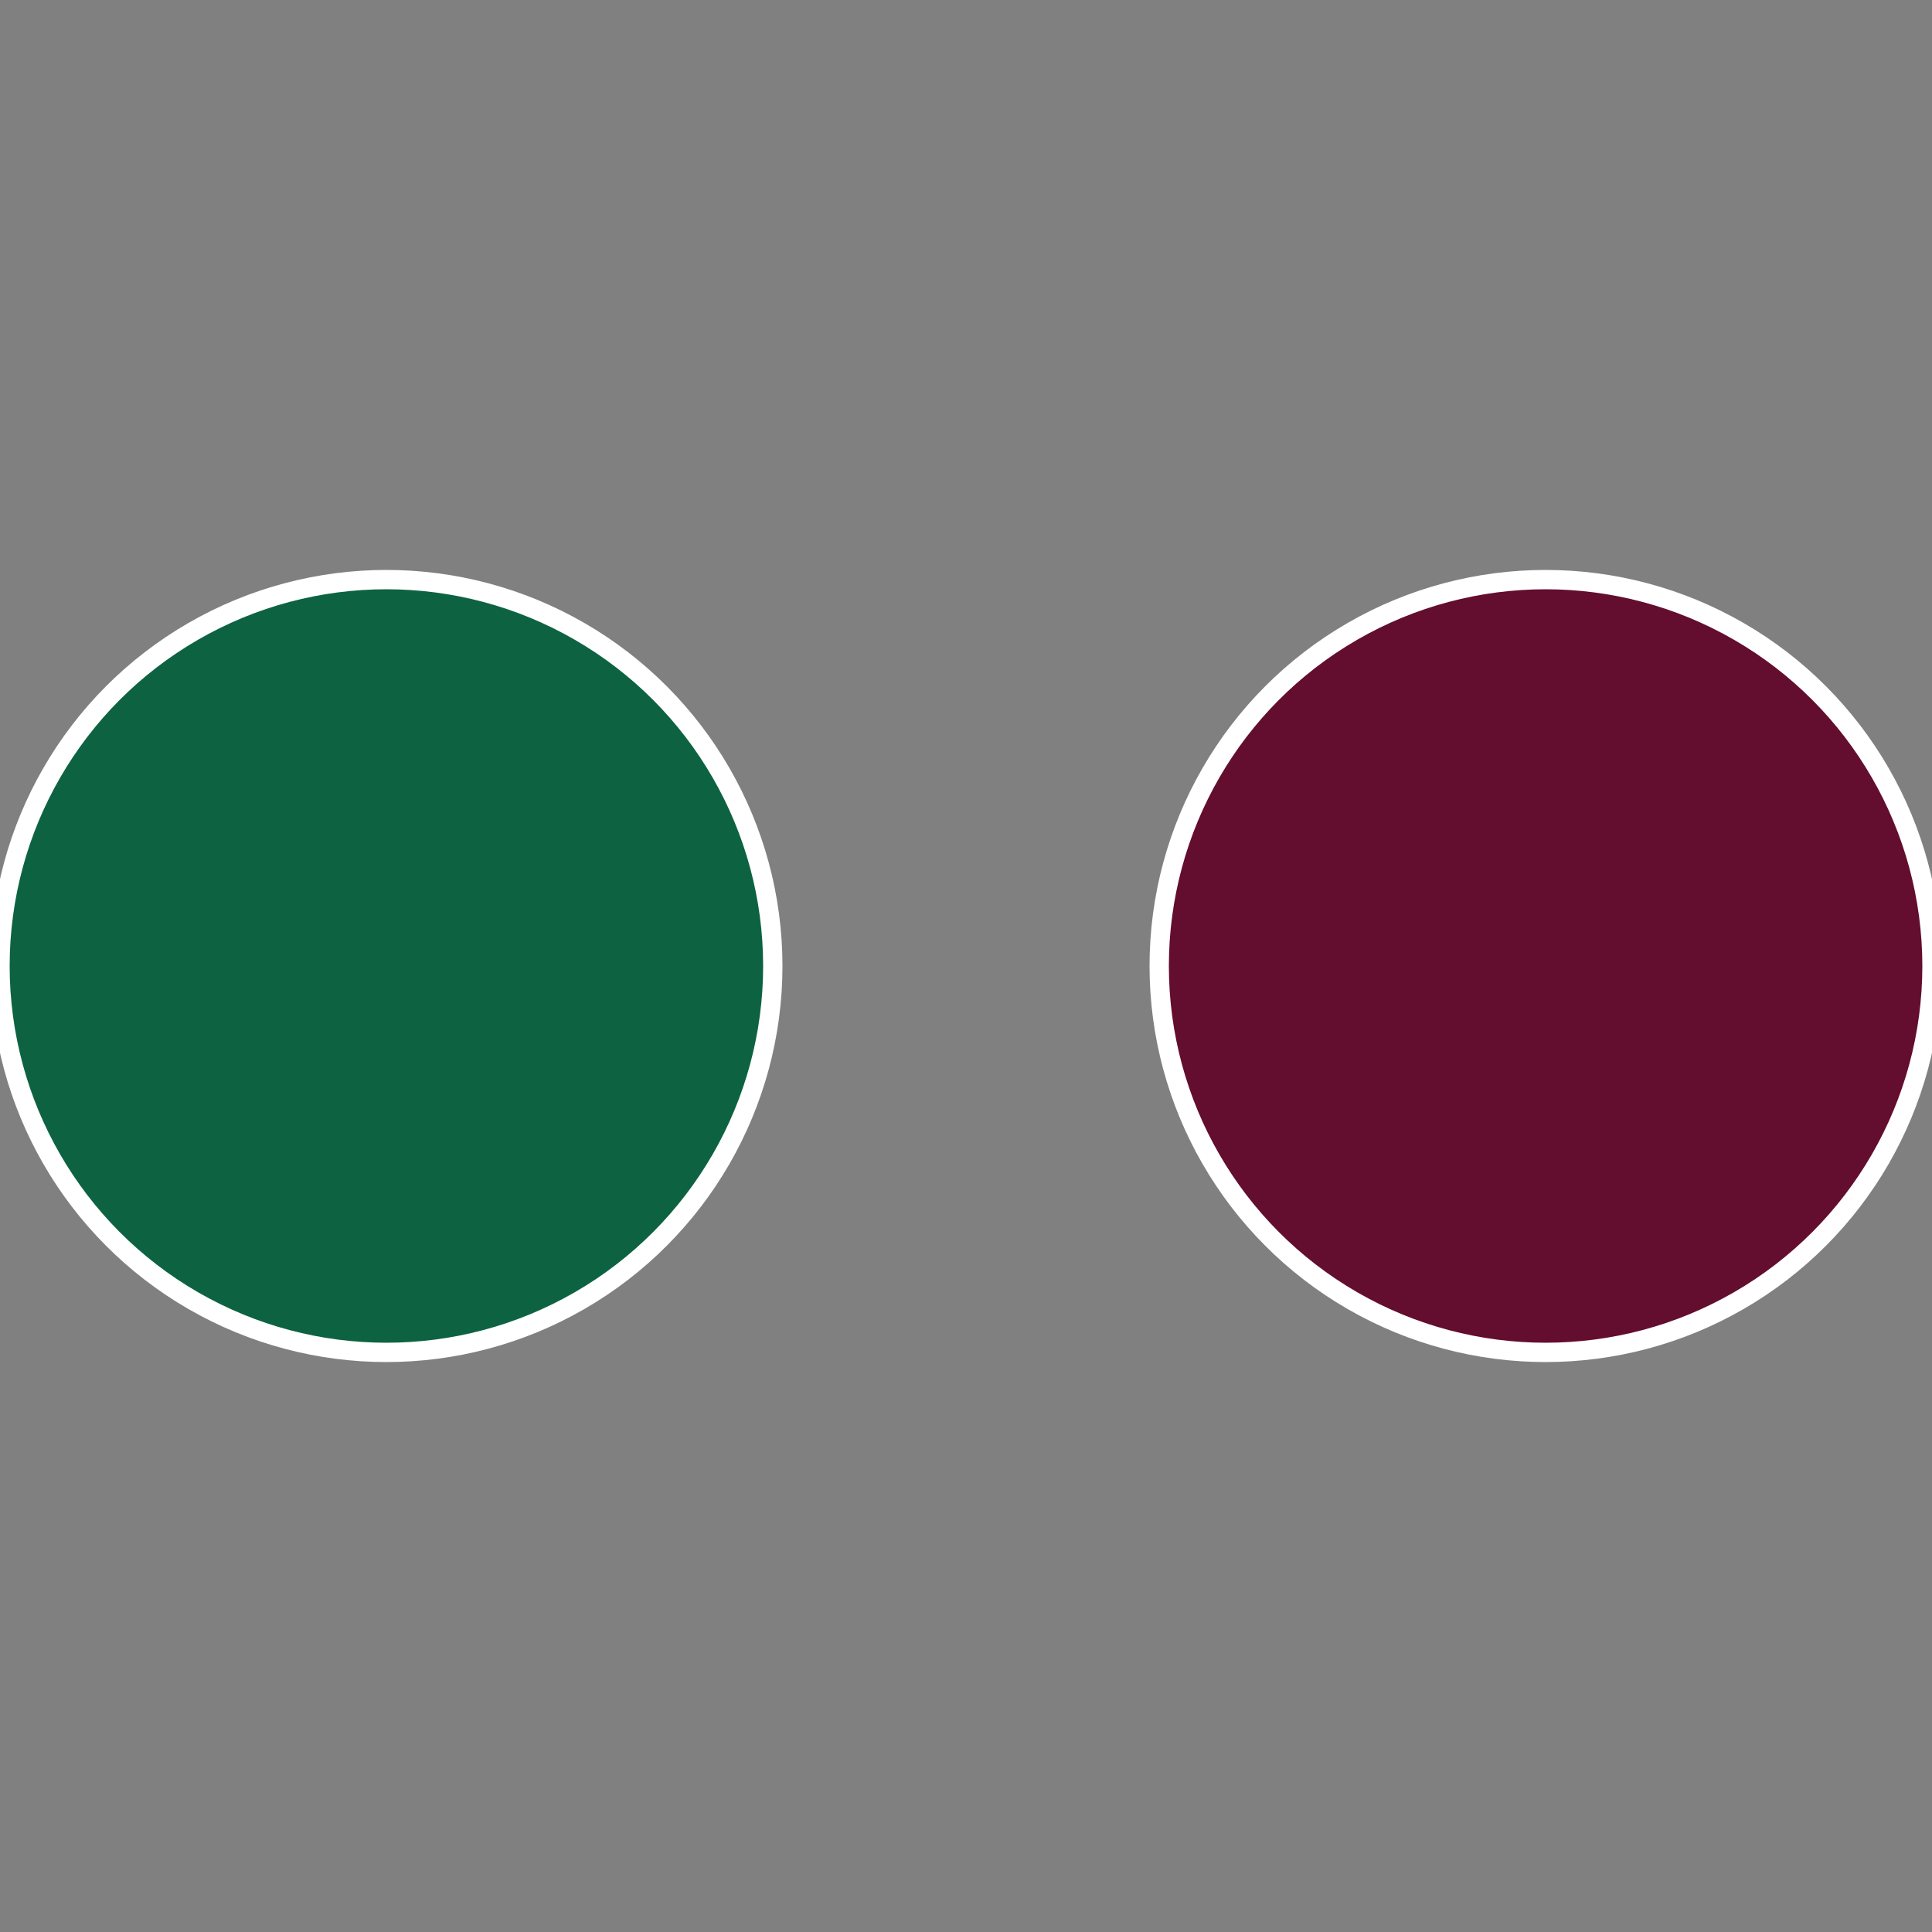 <?xml version="1.0" standalone="no"?>
<svg width="500" height="500" viewBox="-1 -1 2 2" xmlns="http://www.w3.org/2000/svg">
 
                <rect x="-1" y="-1" width="2" height="2" fill="#808080" stroke="none"/>
 
                <circle cx="0.6" cy="0" r="0.4" fill="#630d2f" stroke="#fff" stroke-width="1%" />
             
                <circle cx="-0.6" cy="7.3478807948841E-17" r="0.4" fill="#0d6341" stroke="#fff" stroke-width="1%" />
            </svg>
